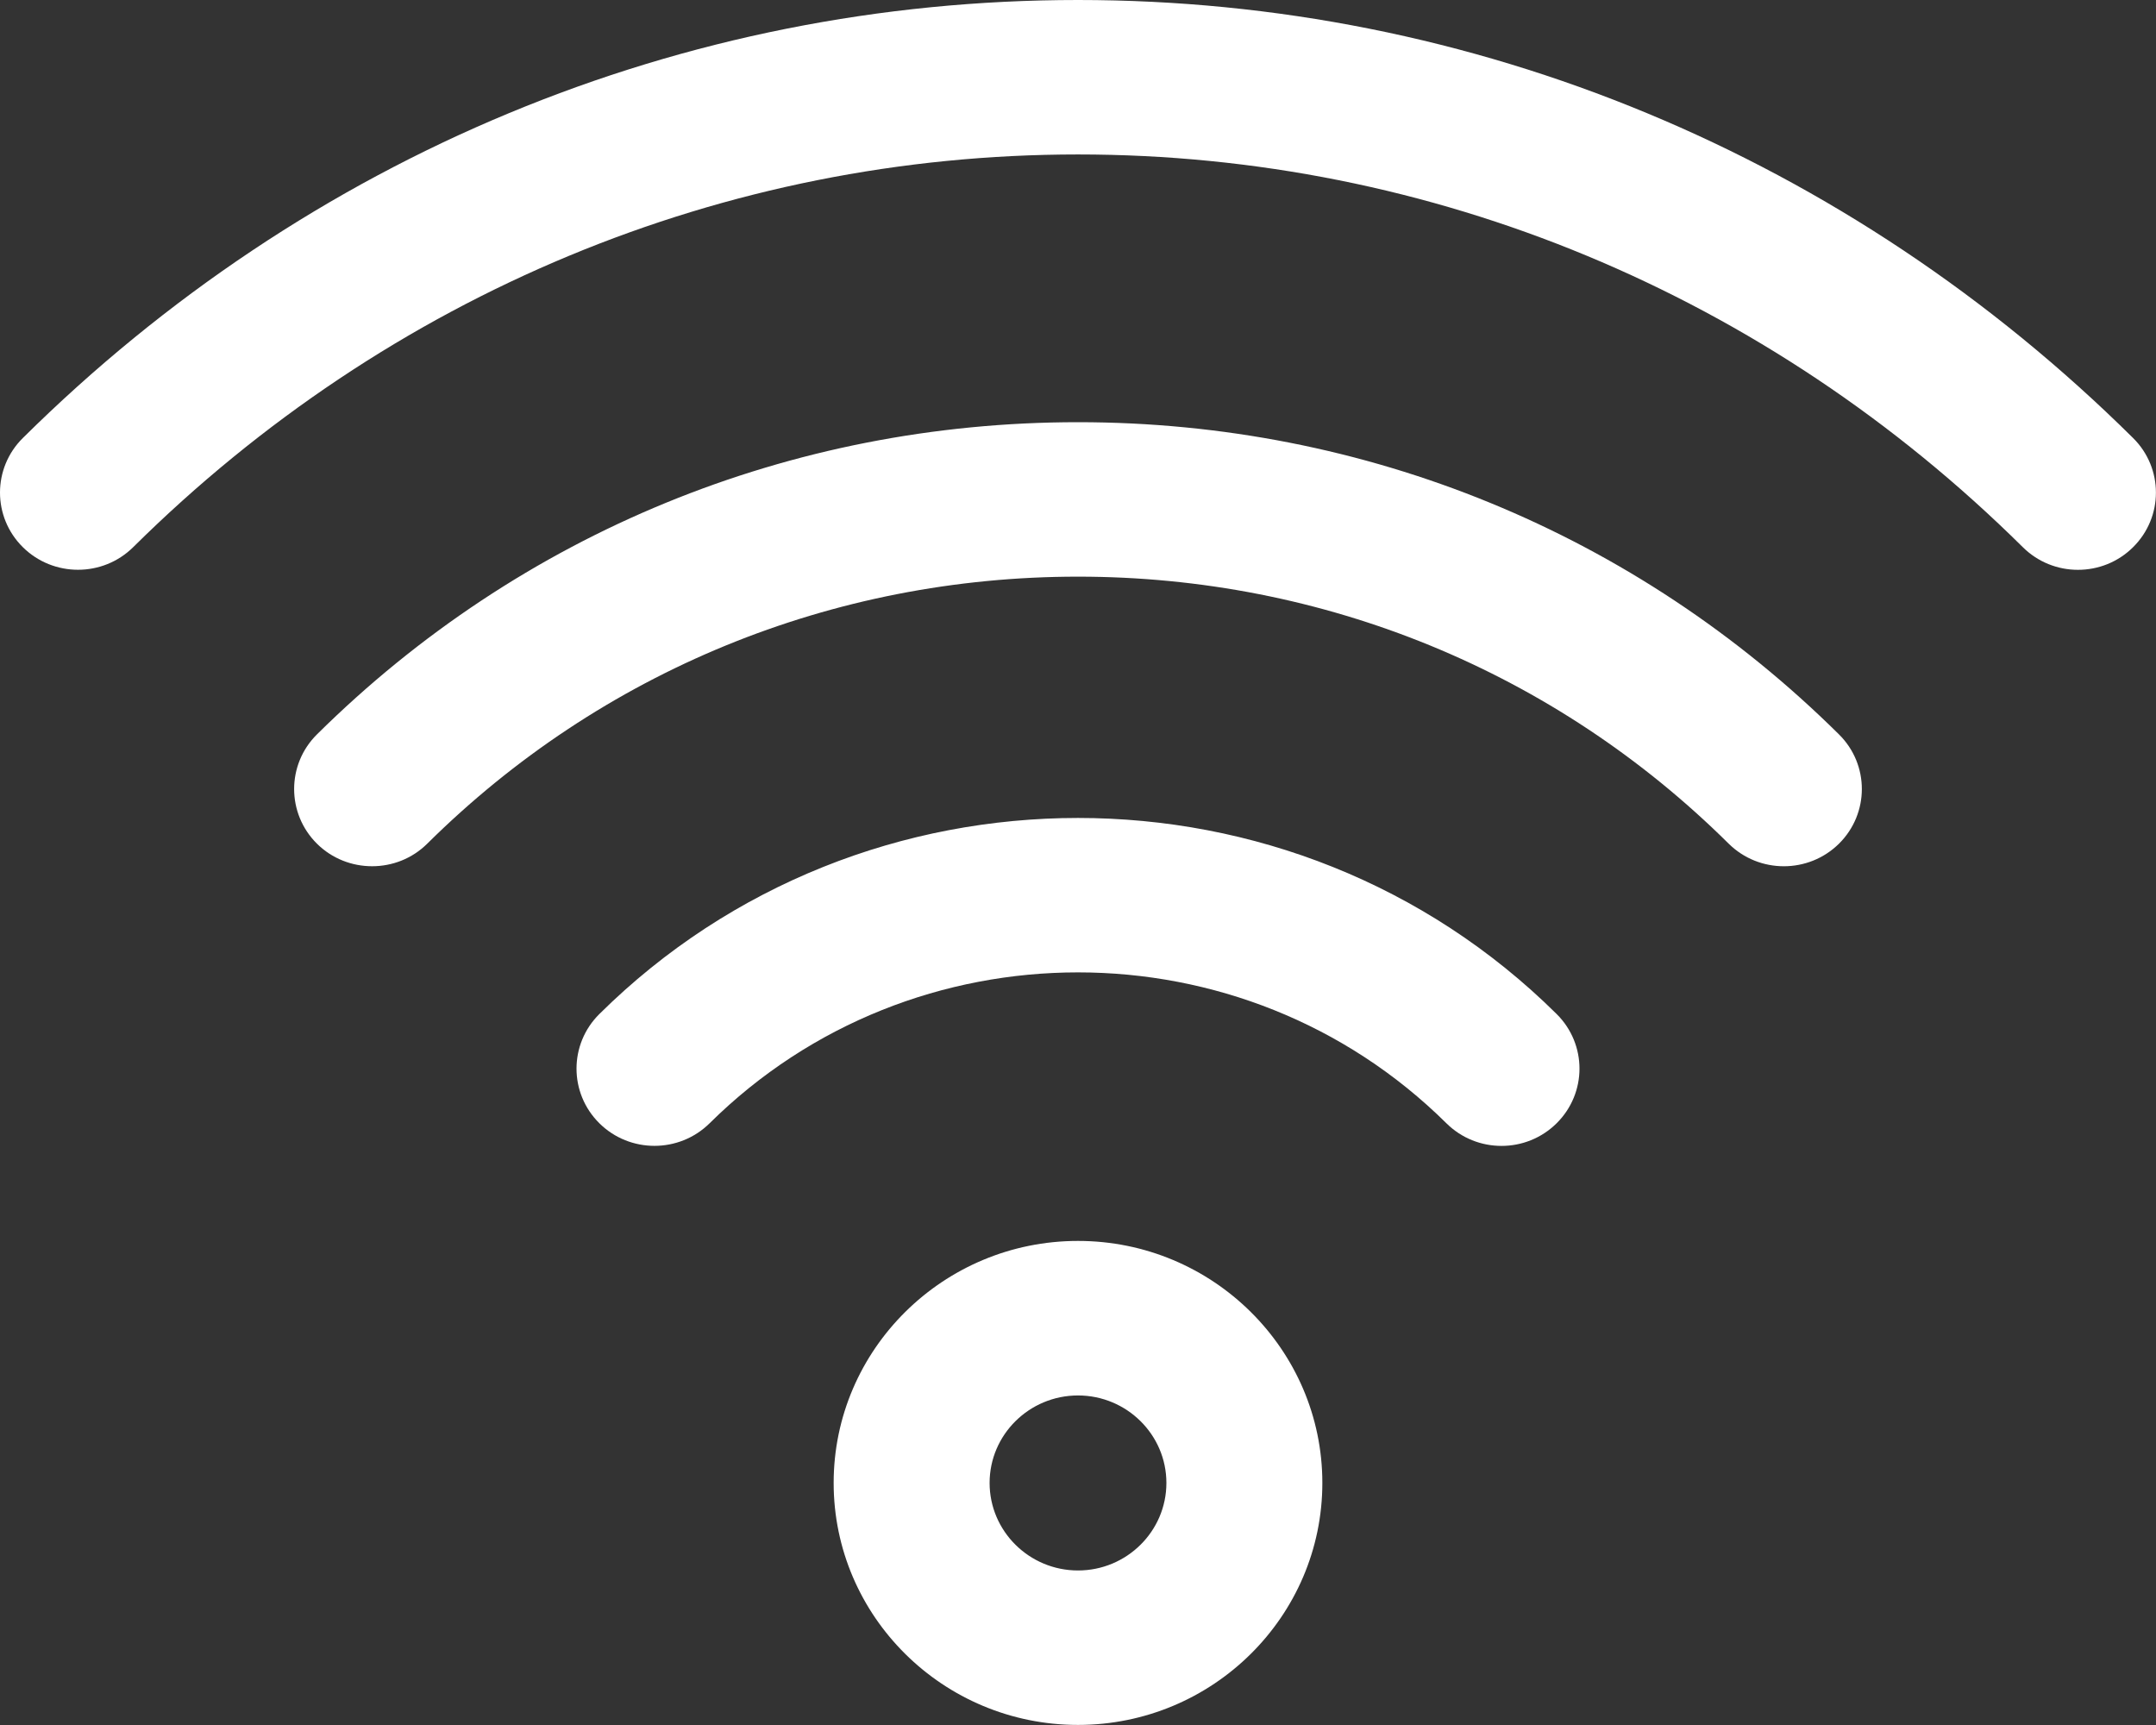 <svg 
 xmlns="http://www.w3.org/2000/svg"
 xmlns:xlink="http://www.w3.org/1999/xlink"
 width="30px" height="24px">
<rect width="100%" height="100%" fill="#333333" stroke="none"/>
<path fill-rule="evenodd"  fill="rgb(255, 255, 255)"
 d="M29.681,7.613 C29.470,7.823 29.192,7.928 28.914,7.928 C28.636,7.928 28.359,7.823 28.147,7.613 C24.589,4.090 19.919,2.149 15.000,2.149 C10.080,2.149 5.411,4.090 1.853,7.613 C1.429,8.032 0.742,8.032 0.318,7.613 C-0.106,7.194 -0.106,6.513 0.318,6.094 C4.286,2.164 9.500,-0.000 15.000,-0.000 C20.499,-0.000 25.713,2.164 29.681,6.094 C30.105,6.513 30.105,7.194 29.681,7.613 ZM15.000,5.874 C19.000,5.874 22.761,7.417 25.589,10.218 C26.013,10.637 26.013,11.318 25.589,11.738 C25.165,12.157 24.478,12.157 24.054,11.738 C21.636,9.342 18.420,8.023 15.000,8.023 C11.579,8.023 8.364,9.342 5.945,11.738 C5.733,11.948 5.456,12.052 5.178,12.052 C4.900,12.052 4.622,11.948 4.410,11.738 C3.987,11.318 3.987,10.637 4.410,10.218 C7.239,7.417 11.000,5.874 15.000,5.874 ZM21.660,14.108 C22.084,14.528 22.084,15.208 21.660,15.628 C21.448,15.838 21.171,15.943 20.893,15.943 C20.615,15.943 20.338,15.838 20.126,15.628 C17.299,12.829 12.701,12.829 9.874,15.628 C9.450,16.047 8.763,16.047 8.340,15.628 C7.916,15.208 7.916,14.528 8.340,14.108 C12.012,10.471 17.988,10.471 21.660,14.108 ZM15.000,17.265 C16.875,17.265 18.400,18.776 18.400,20.632 C18.400,22.489 16.875,23.999 15.000,23.999 C13.125,23.999 11.600,22.489 11.600,20.632 C11.600,18.776 13.125,17.265 15.000,17.265 ZM15.000,21.850 C15.678,21.850 16.230,21.304 16.230,20.632 C16.230,19.961 15.678,19.415 15.000,19.415 C14.322,19.415 13.770,19.961 13.770,20.632 C13.770,21.304 14.322,21.850 15.000,21.850 Z"/>
</svg>